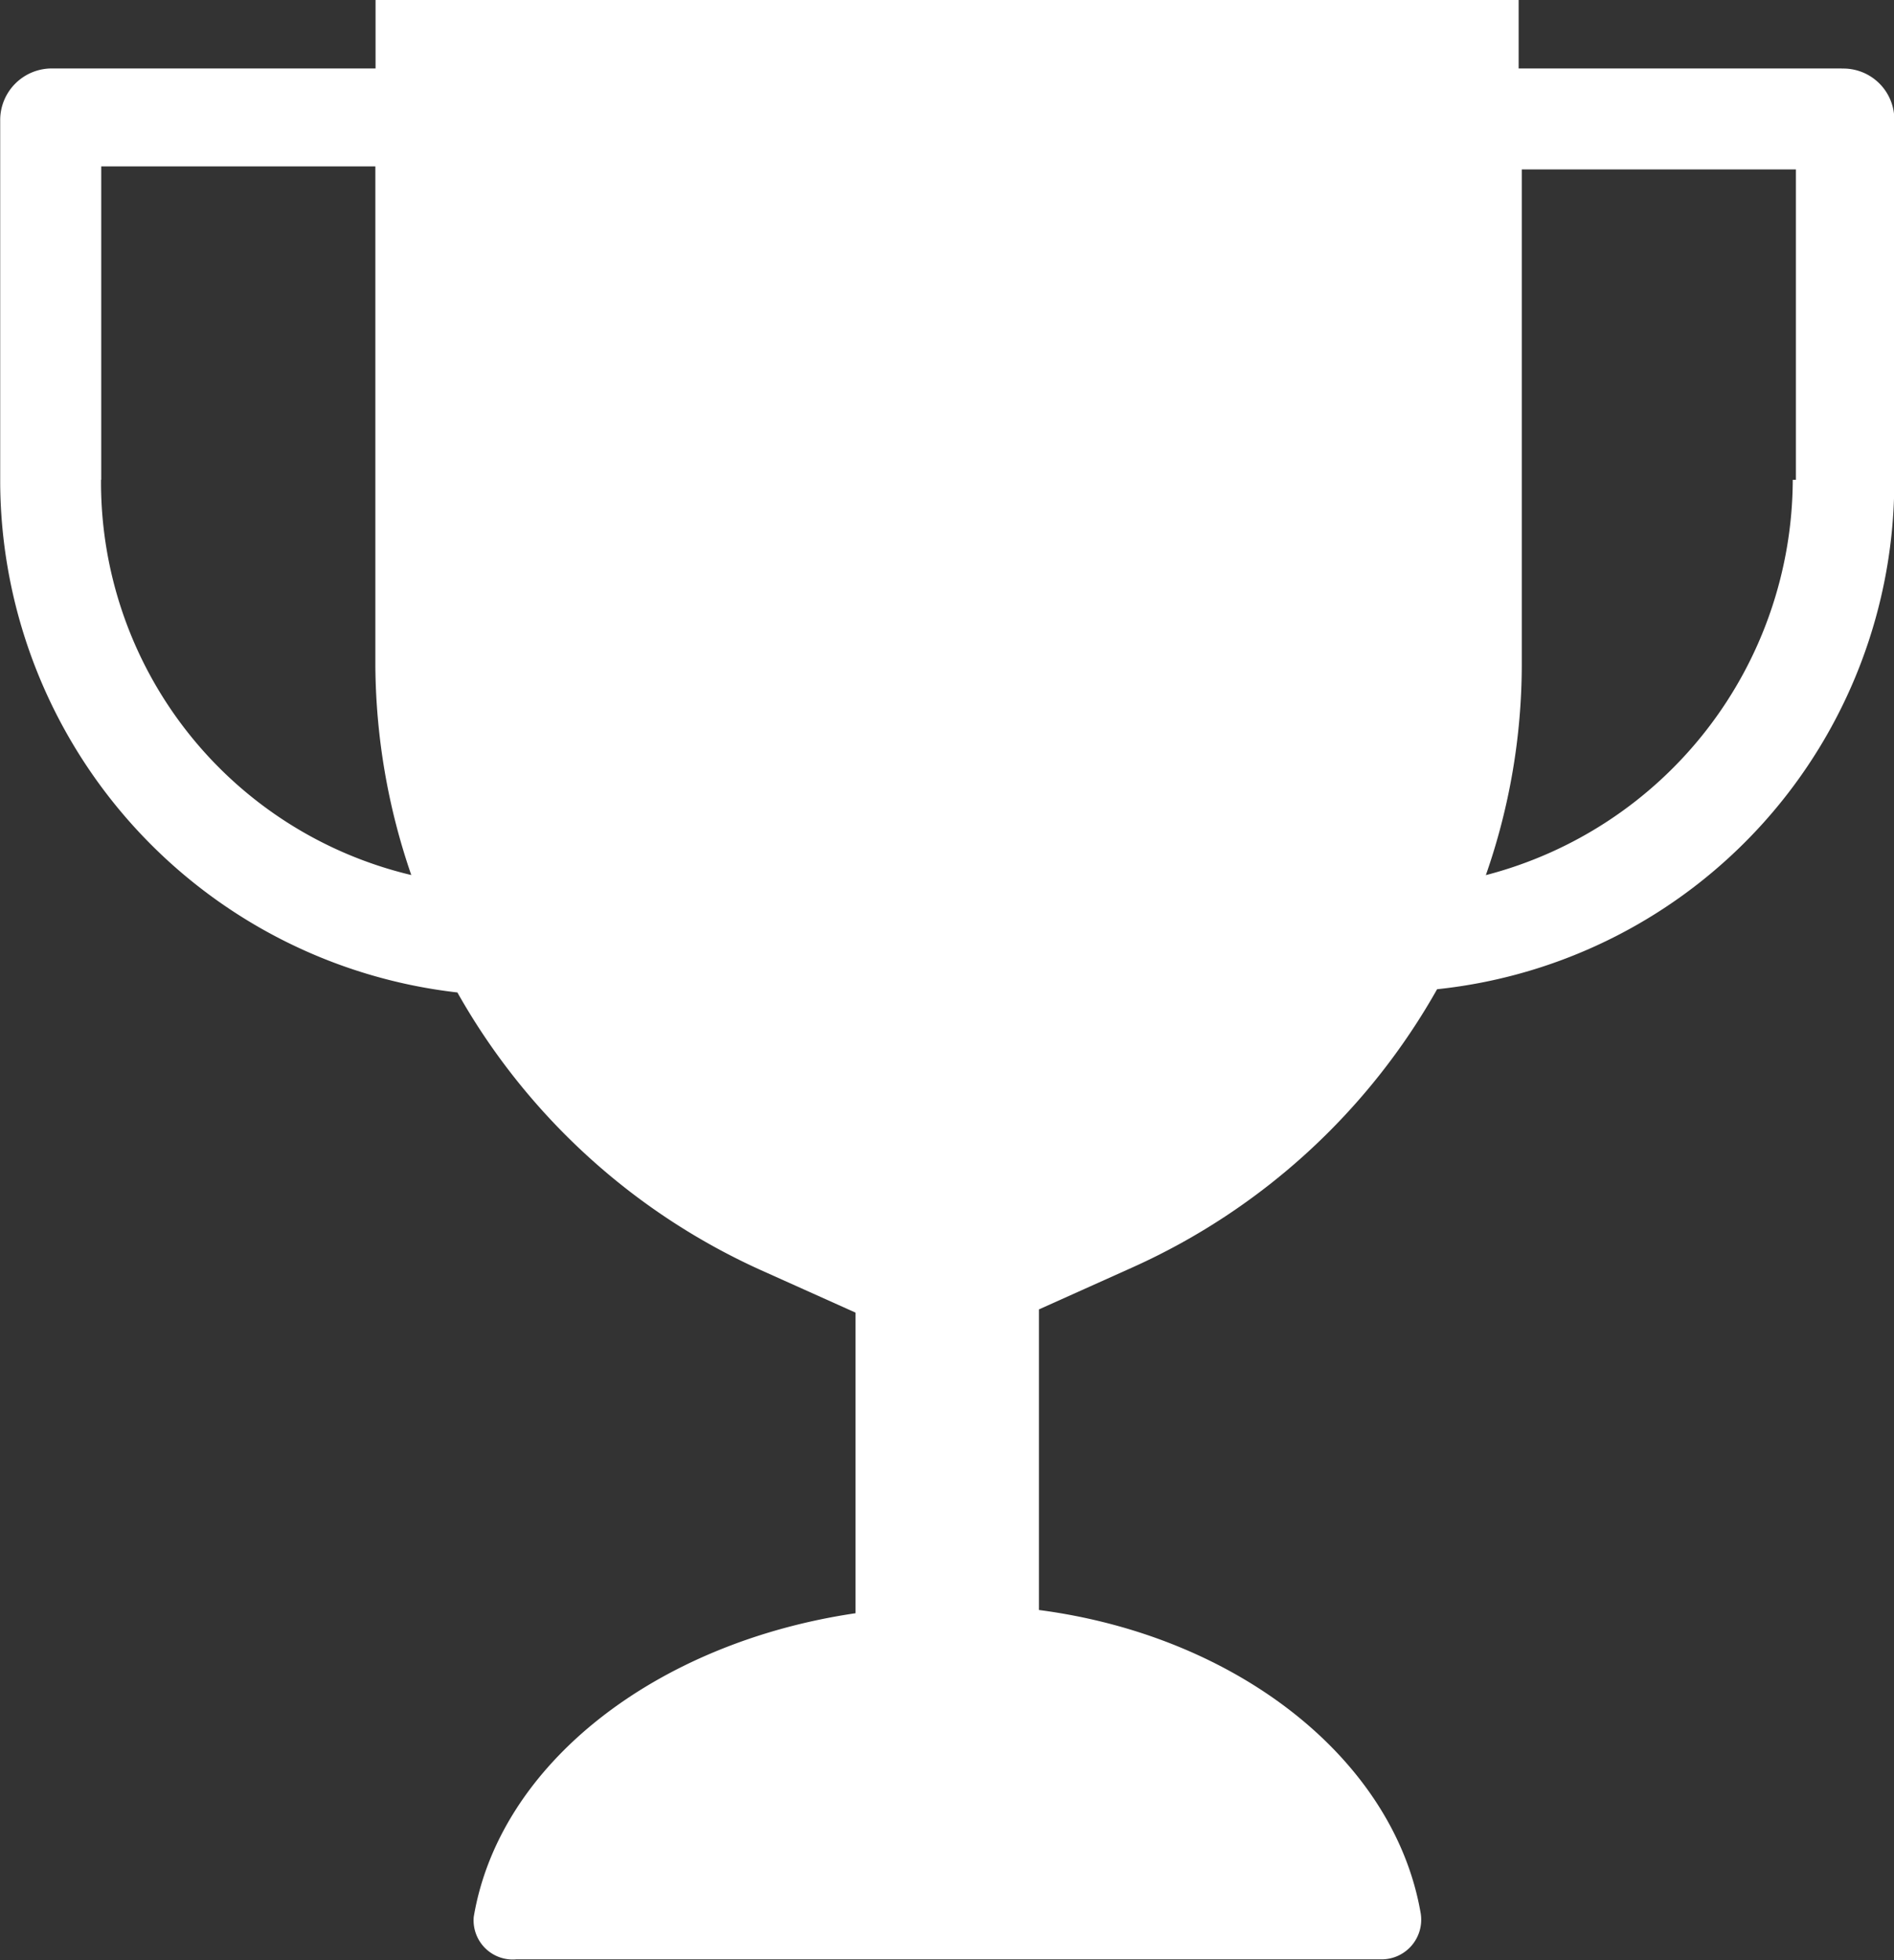 <svg xmlns="http://www.w3.org/2000/svg" width="19.346" height="20.013" viewBox="0 0 19.346 20.013">
  <rect x="0" y="0" width="19.346" height="20.013" fill="#333333" stroke="none"/>
  <path id="noun-trophy-1149733" d="M270.813,240.7h-3.3V240H255.837v.7h-3.3a.527.527,0,0,0-.534.534v3.7a5.266,5.266,0,0,0,4.67,5.2,6.743,6.743,0,0,0,3.1,2.835l.967.434v3.069c-2.035.3-3.636,1.534-3.9,3.1a.4.4,0,0,0,.434.434h8.839a.405.405,0,0,0,.4-.467c-.267-1.568-1.868-2.835-3.9-3.1v-3.069l.967-.434a6.743,6.743,0,0,0,3.1-2.835,5.214,5.214,0,0,0,4.67-5.2v-3.7a.521.521,0,0,0-.534-.5Zm-17.778,4.2v-3.2h2.8v5.1a6.68,6.68,0,0,0,.367,2.135,4.12,4.12,0,0,1-3.169-4.036Zm17.278,0a4.184,4.184,0,0,1-3.135,4.036,6.524,6.524,0,0,0,.367-2.135v-5.07h2.8V244.9Z" transform="translate(-252.001 -240.001)" fill="#fff"/>
</svg>
